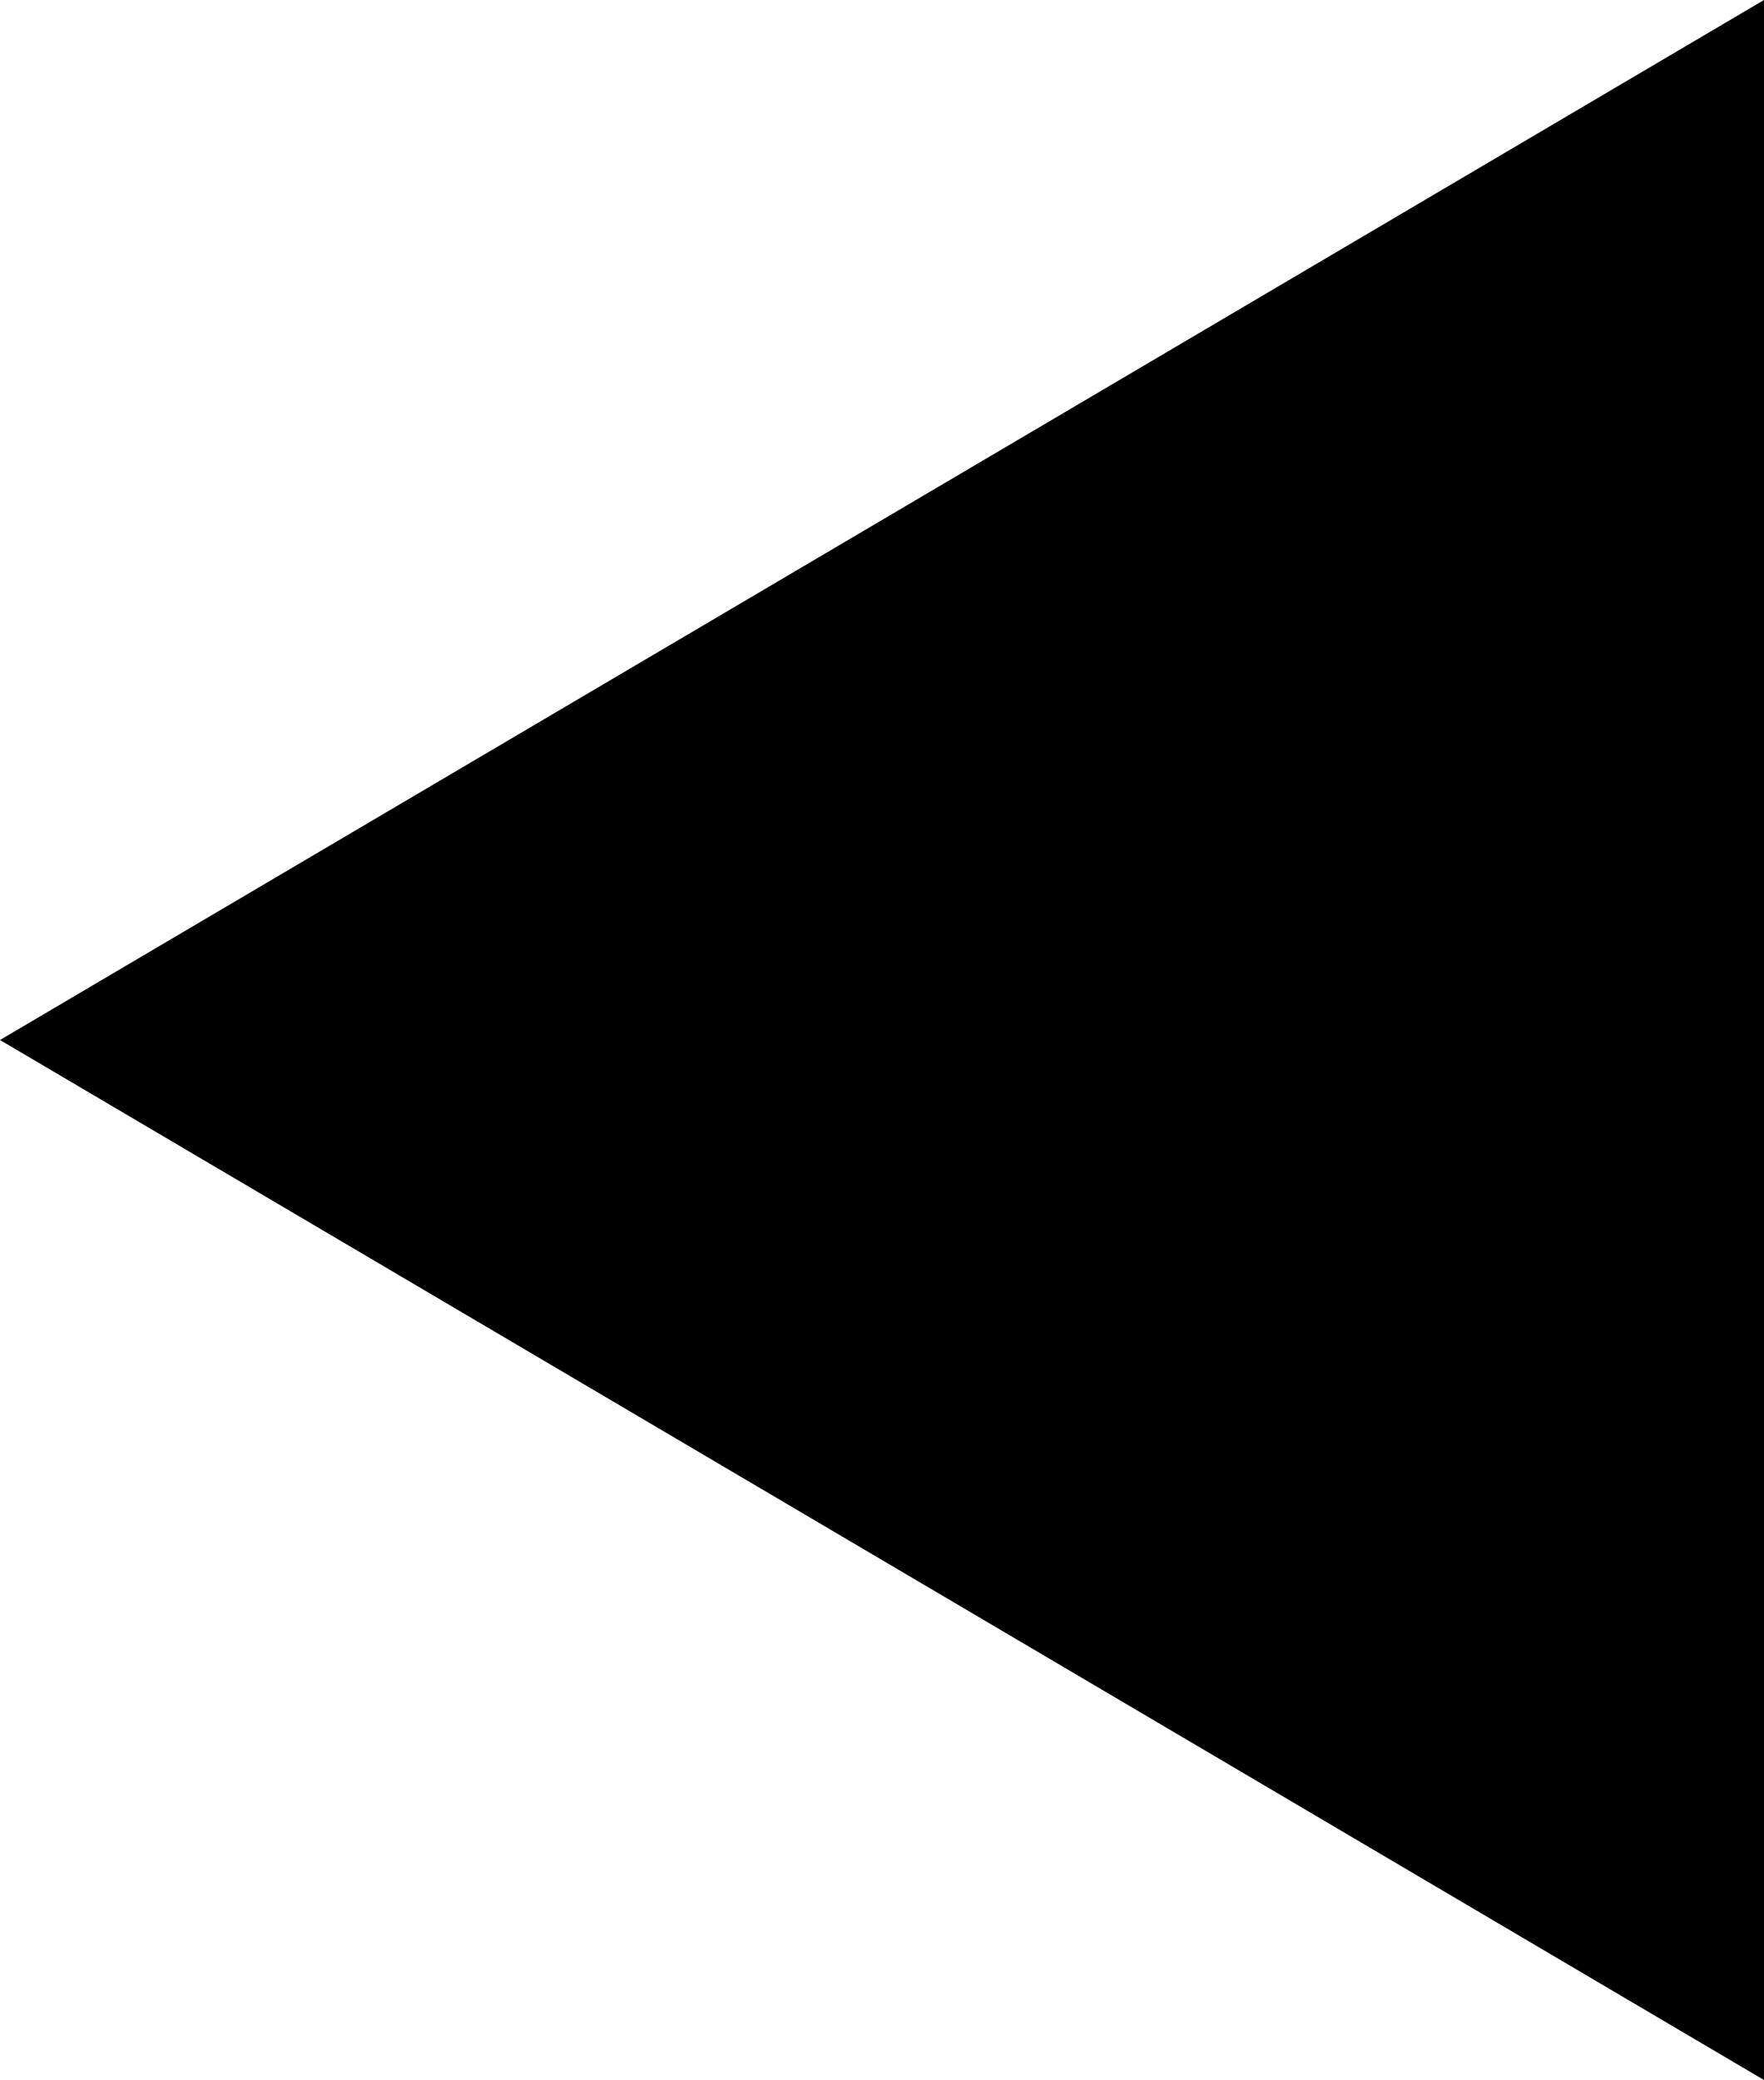 <?xml version="1.0" encoding="UTF-8"?>
<!-- Generator: Adobe Illustrator 26.4.1, SVG Export Plug-In . SVG Version: 6.00 Build 0)  -->
<svg version="1.1" id="Layer_1" xmlns="http://www.w3.org/2000/svg" xmlns:xlink="http://www.w3.org/1999/xlink" x="0px" y="0px" viewBox="0 0 15.1 17.8" style="enable-background:new 0 0 15.1 17.8;" xml:space="preserve">
<path d="M0,8.9l15.1,8.9V0L0,8.9z"/>
</svg>